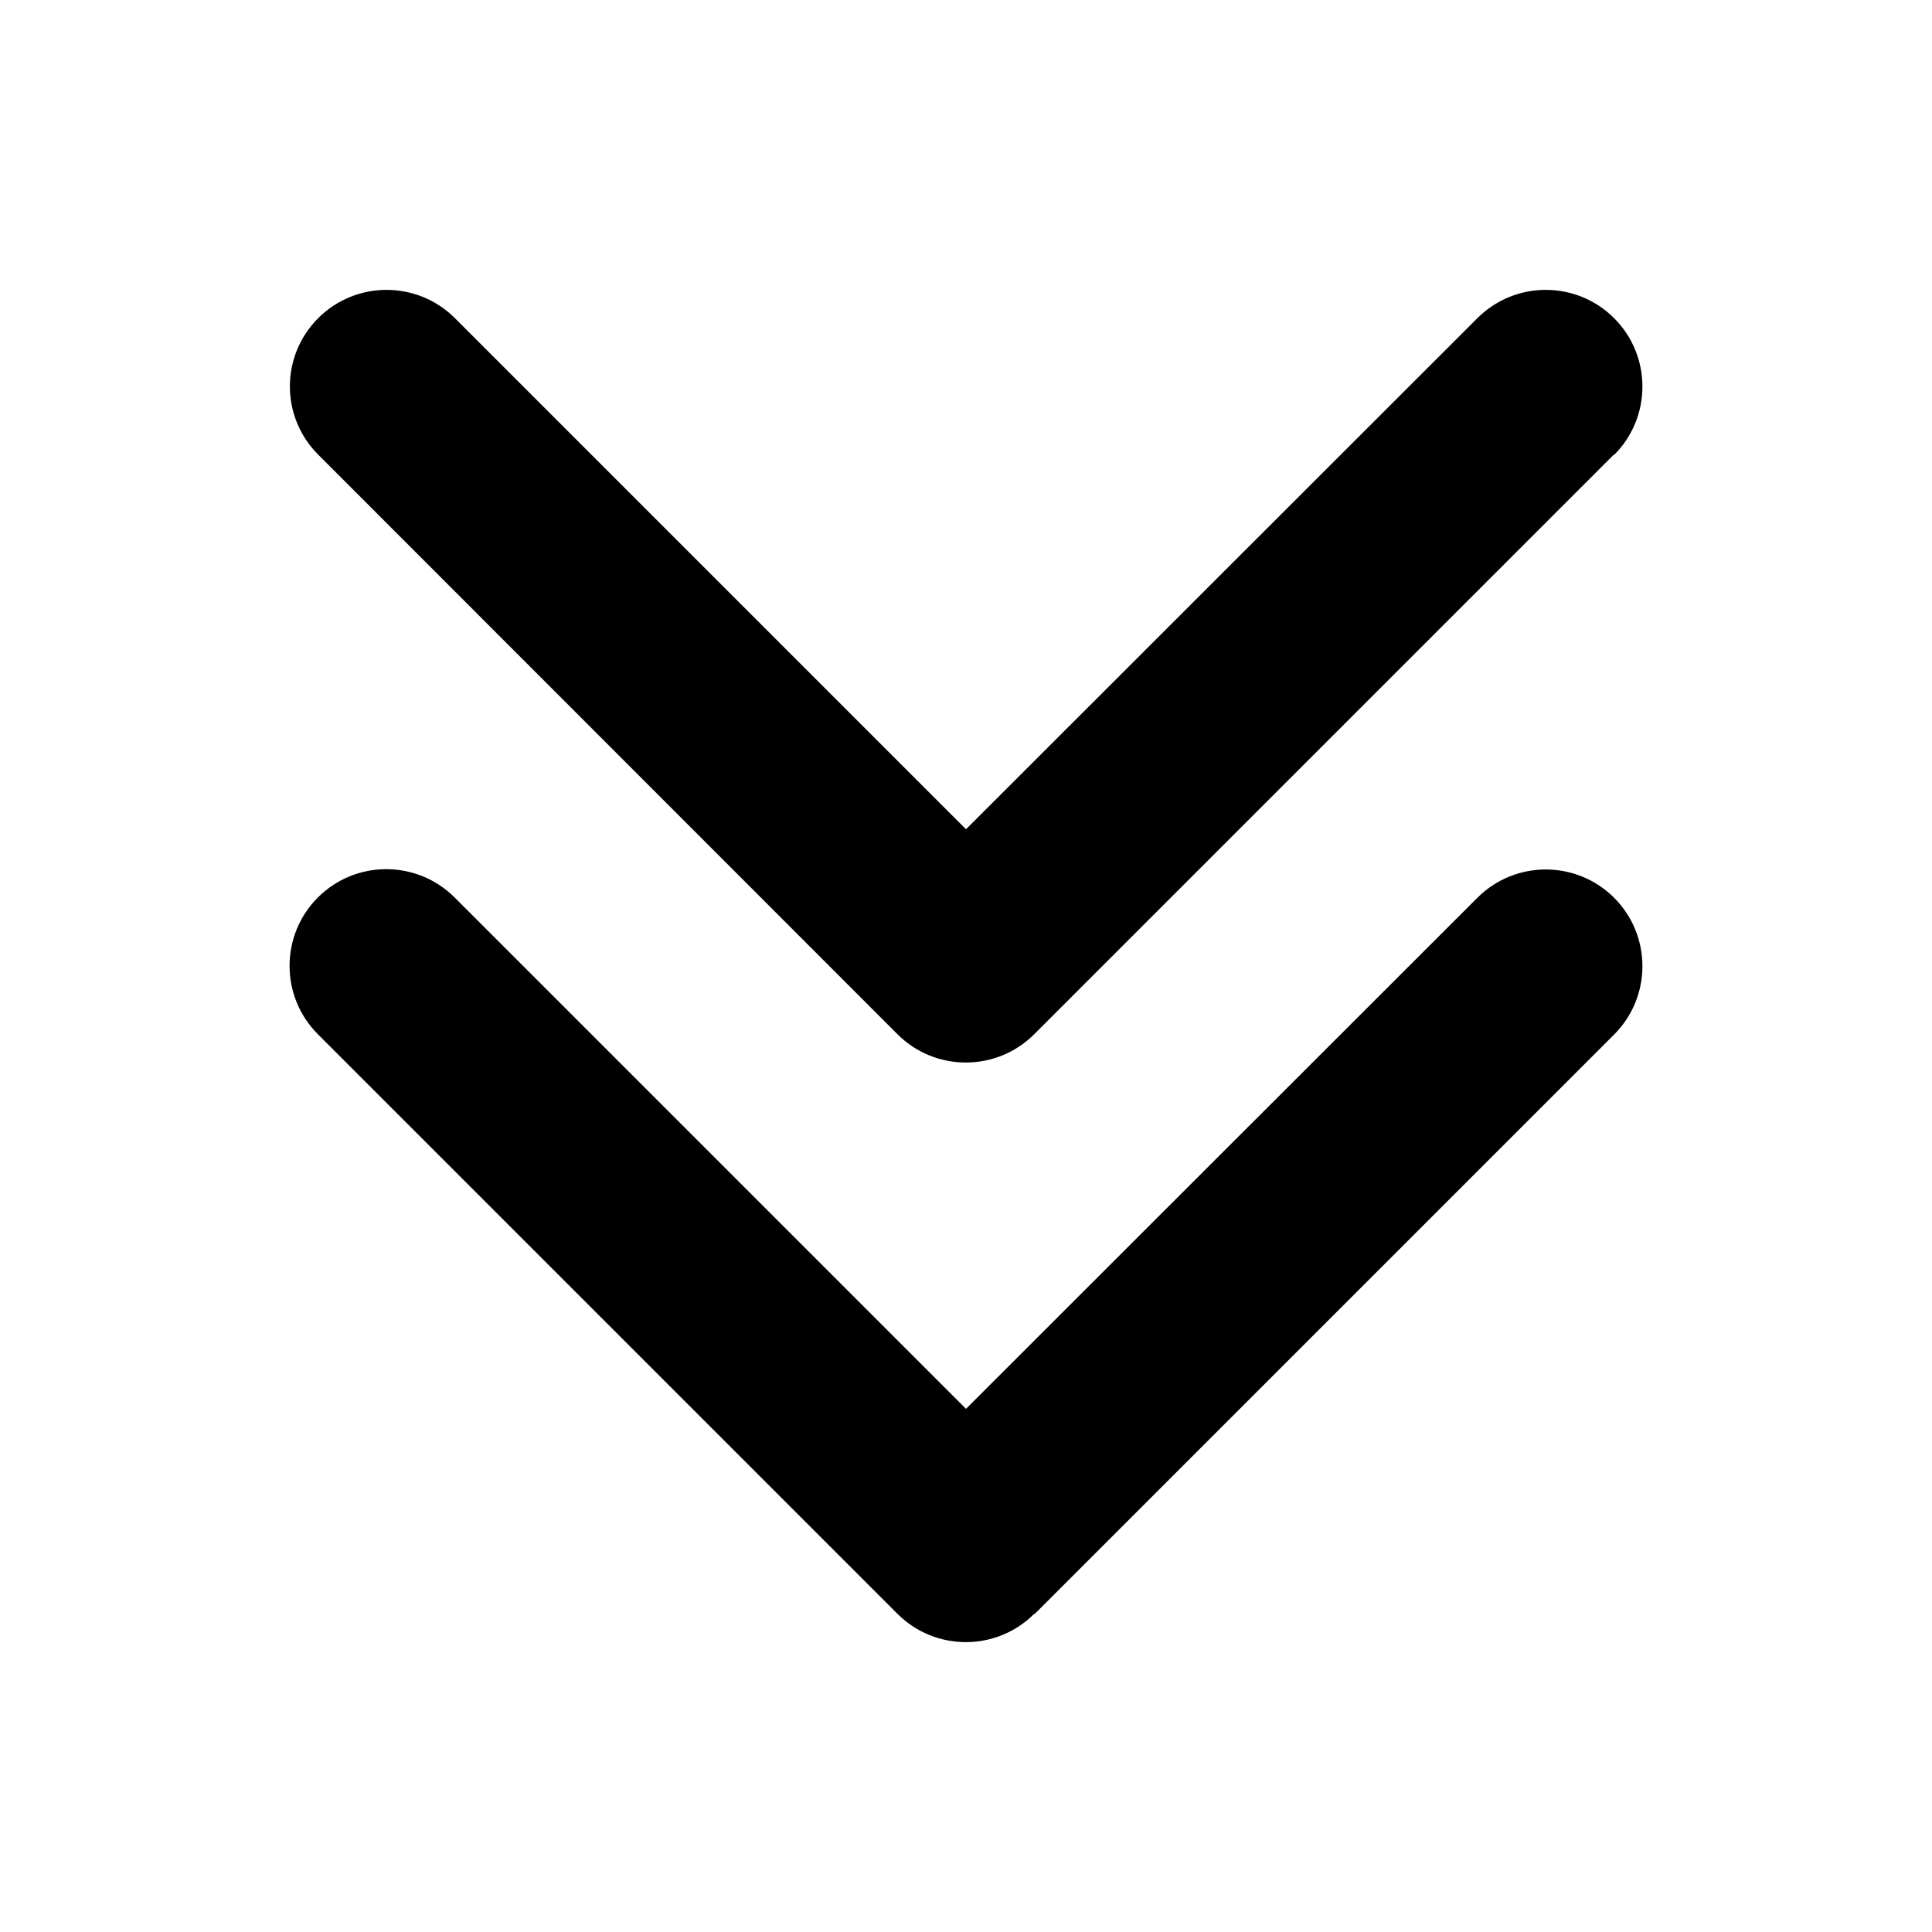 <svg xmlns="http://www.w3.org/2000/svg" viewBox="0 0 640 640"><!--! Font Awesome Pro 7.1.0 by @fontawesome - https://fontawesome.com License - https://fontawesome.com/license (Commercial License) Copyright 2025 Fonticons, Inc. --><path fill="currentColor" d="M342.6 534.6C330.1 547.1 309.8 547.1 297.3 534.6L105.3 342.6C92.8 330.1 92.8 309.8 105.3 297.3C117.8 284.8 138.1 284.8 150.6 297.3L320 466.7L489.4 297.4C501.9 284.9 522.2 284.9 534.7 297.4C547.2 309.9 547.2 330.2 534.7 342.7L342.7 534.7zM534.6 150.6L342.6 342.6C330.1 355.1 309.8 355.1 297.3 342.6L105.4 150.6C92.9 138.1 92.9 117.9 105.4 105.4C117.9 92.9 138.2 92.9 150.7 105.4L320 274.7L489.4 105.4C501.9 92.9 522.2 92.9 534.7 105.4C547.2 117.9 547.2 138.2 534.7 150.7z"/></svg>